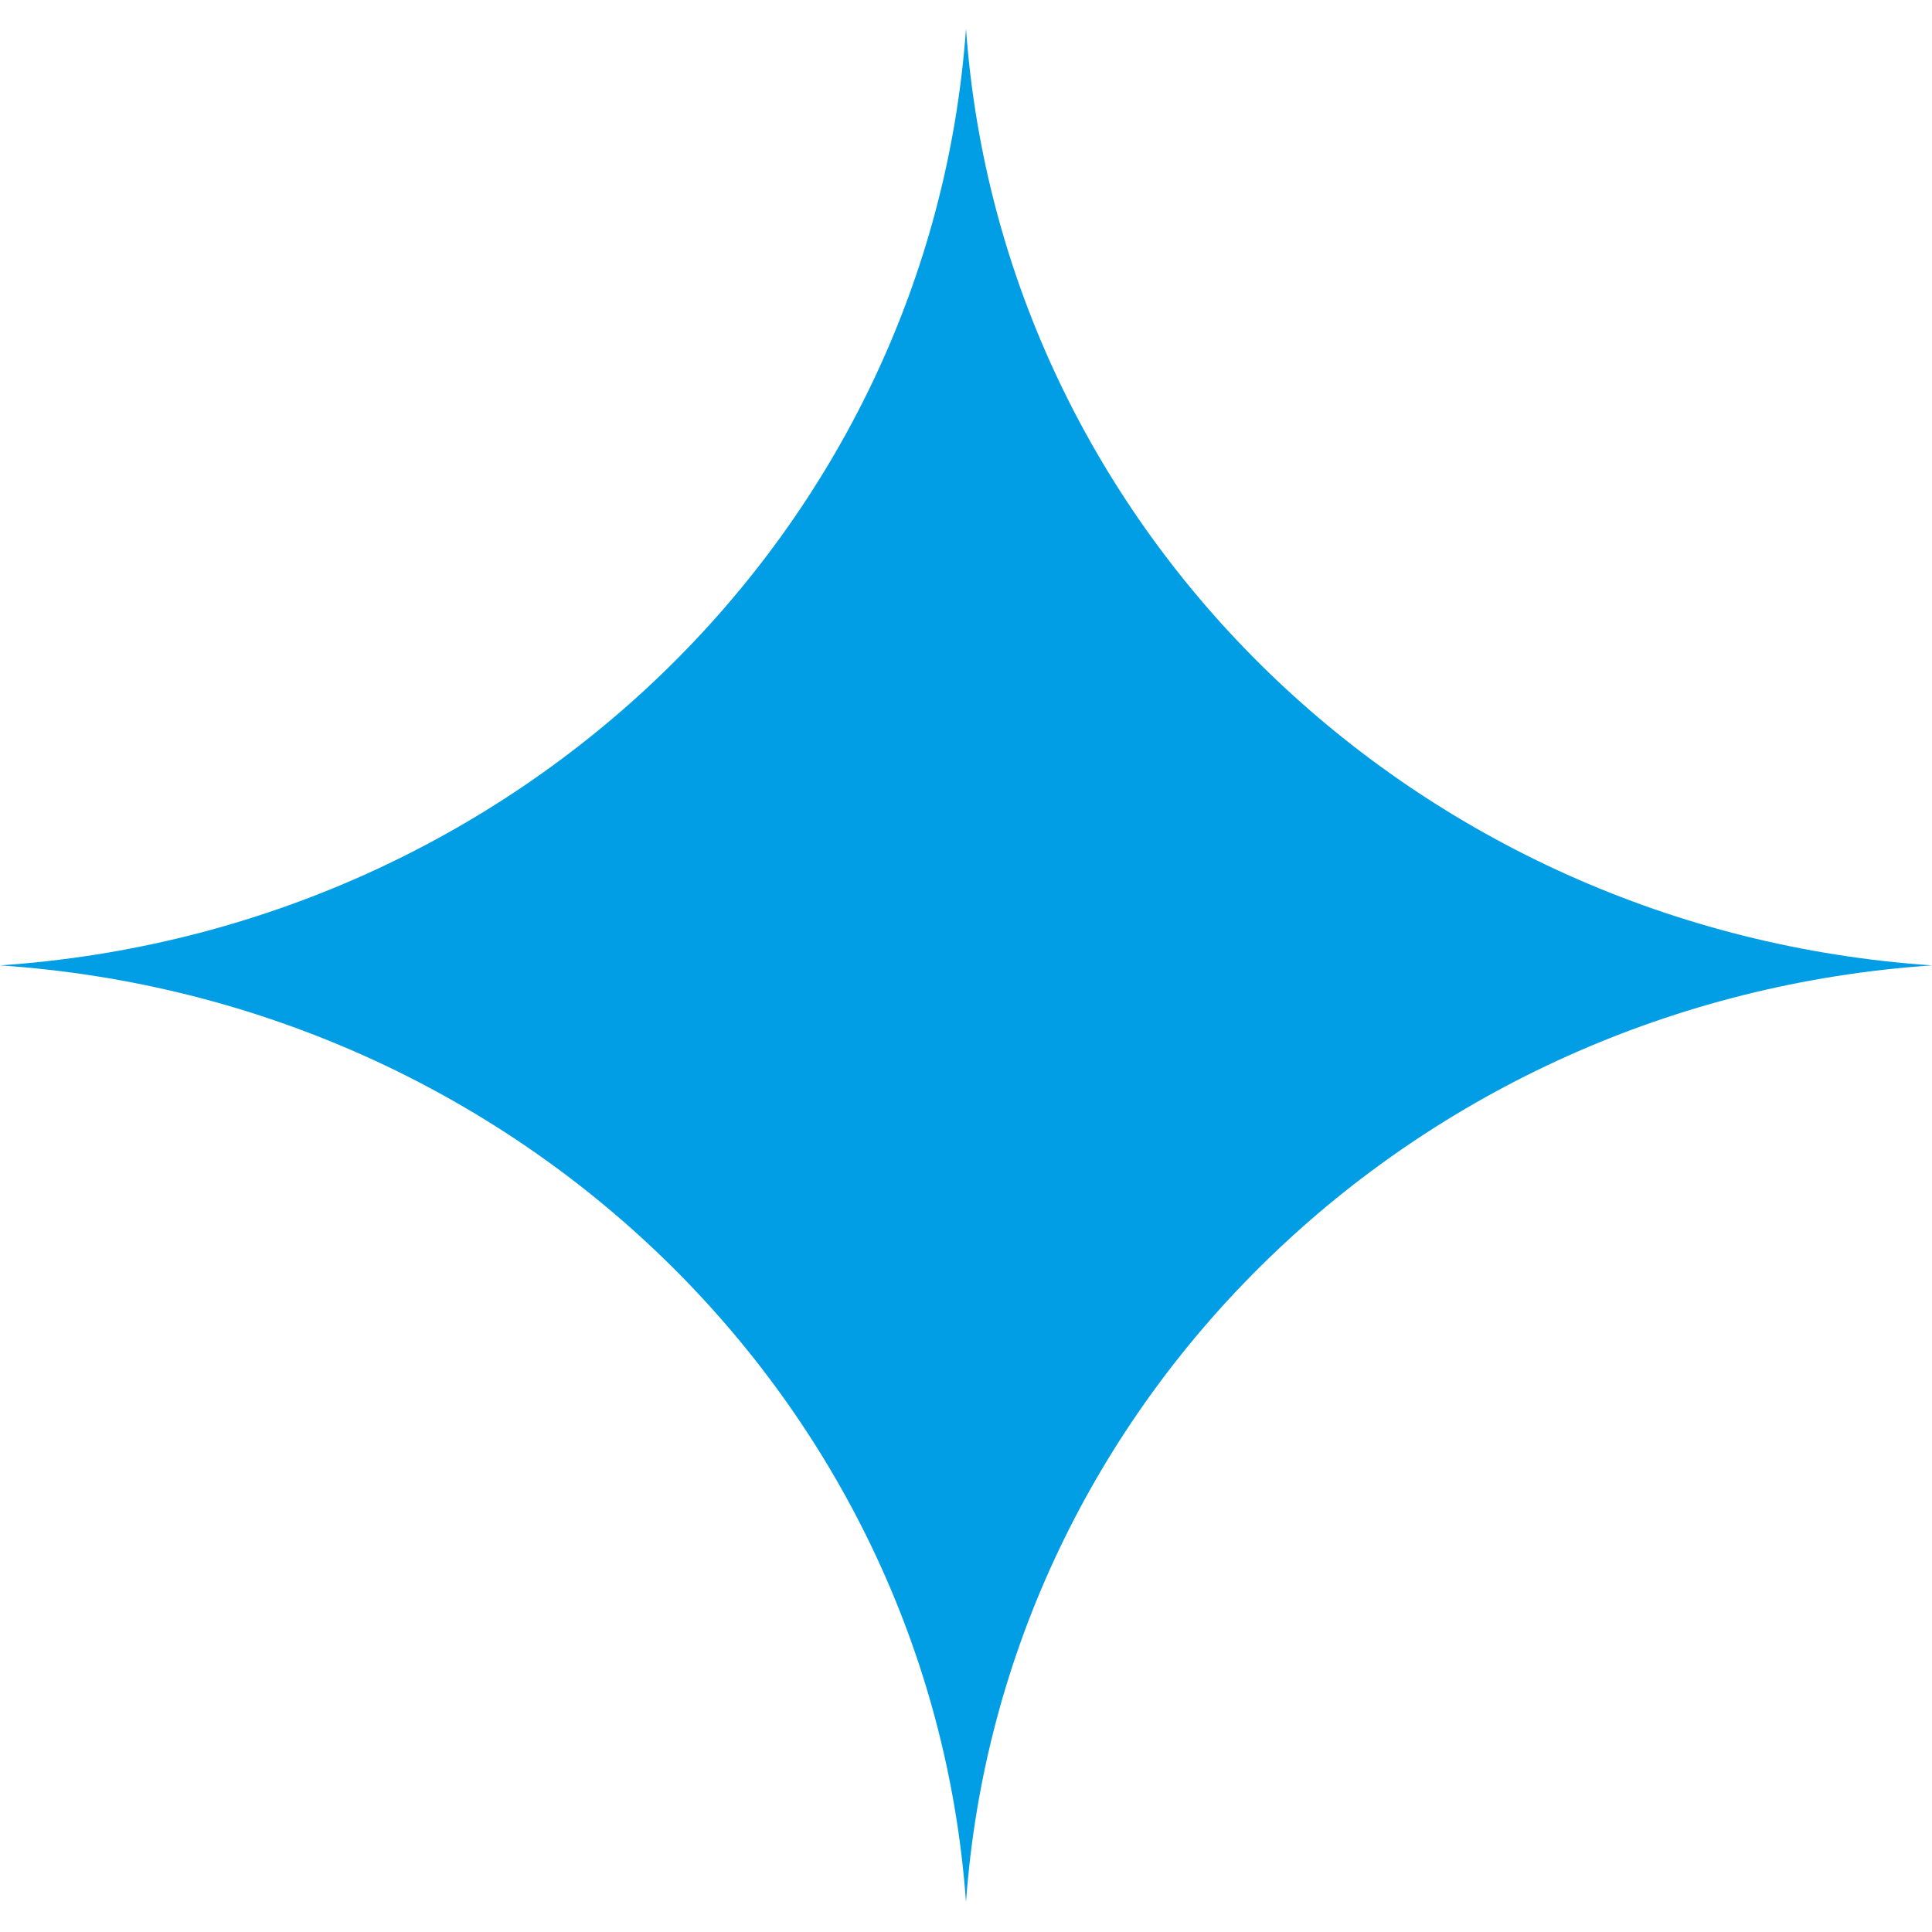 <svg width="38" height="38" viewBox="0 0 38 38" fill="none" xmlns="http://www.w3.org/2000/svg">
<g clip-path="url(#clip0_5254_6287)">
<path d="M19 37.413C18.289 27.536 10.185 19.672 0 18.988C10.185 18.299 18.289 10.441 19 0.564C19.711 10.441 27.815 18.299 38 18.988C27.815 19.678 19.711 27.536 19 37.413Z" fill="#019EE5"/>
</g>
<defs>
<clipPath id="clip0_5254_6287">
<rect width="38" height="38" fill="white"/>
</clipPath>
</defs>
</svg>
